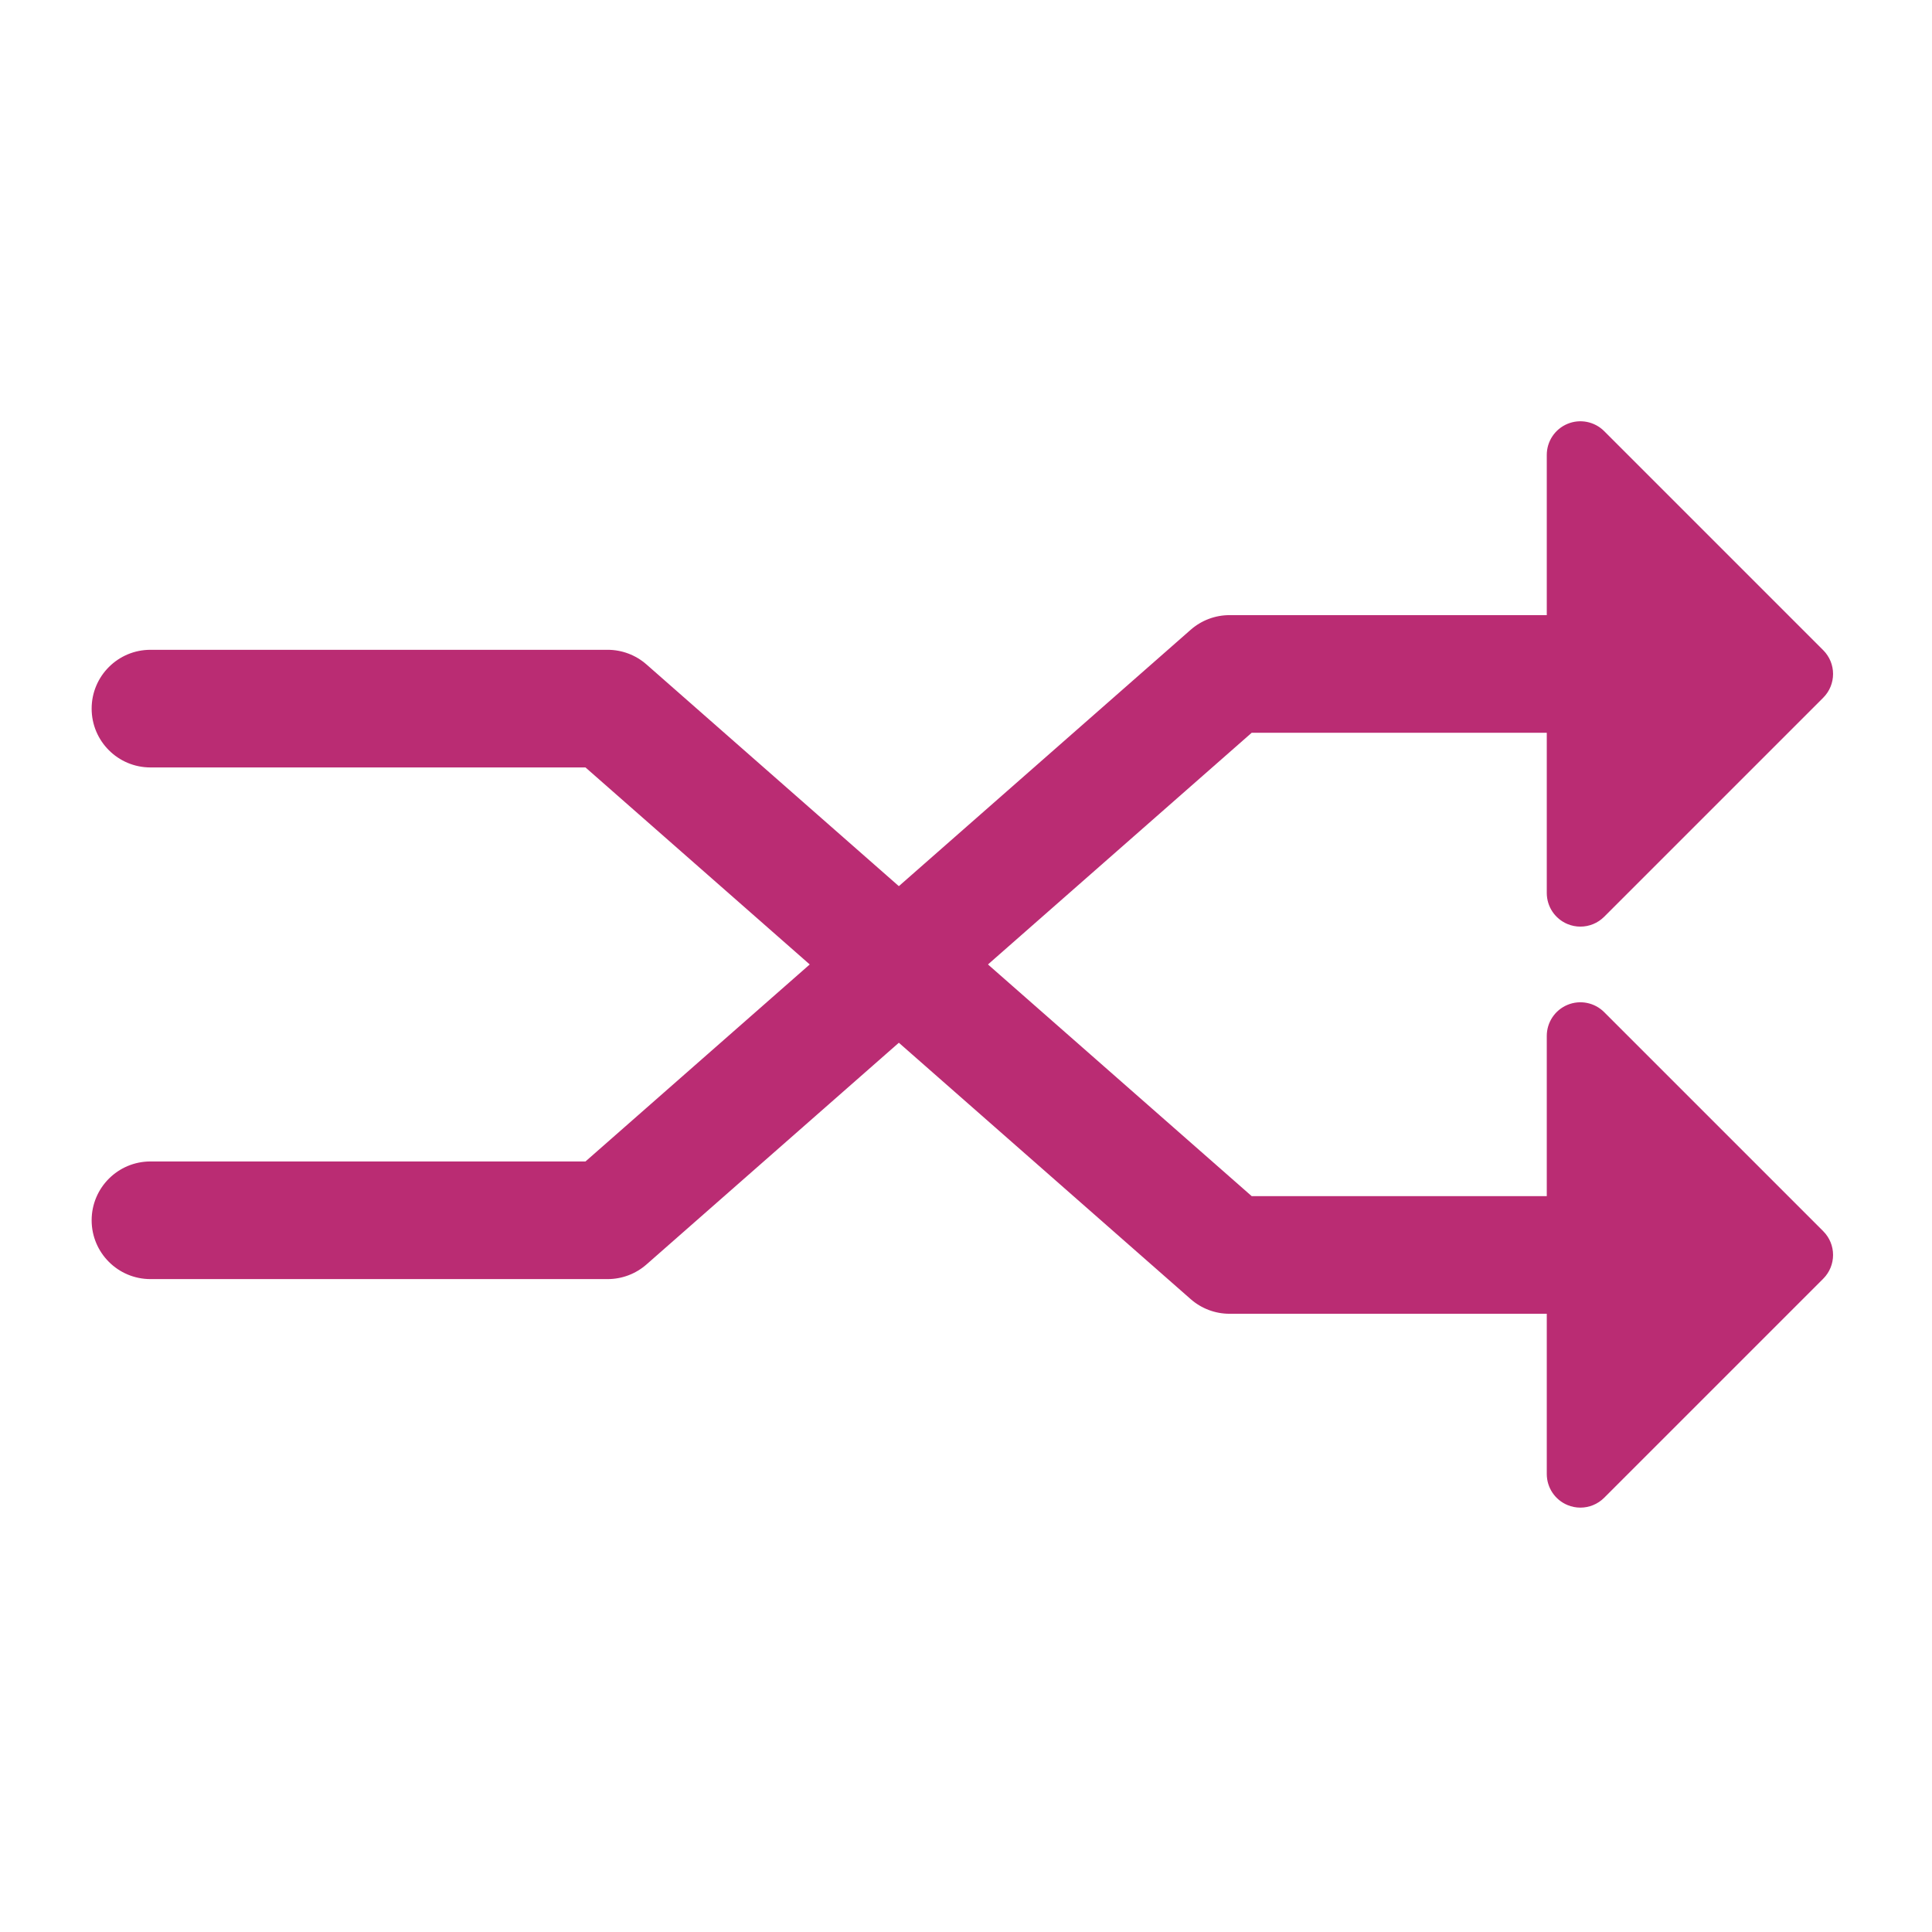 <?xml version="1.0" encoding="UTF-8" standalone="no"?>
<!DOCTYPE svg PUBLIC "-//W3C//DTD SVG 1.1//EN" "http://www.w3.org/Graphics/SVG/1.1/DTD/svg11.dtd">
<svg width="100%" height="100%" viewBox="0 0 500 500" version="1.1" xmlns="http://www.w3.org/2000/svg" xmlns:xlink="http://www.w3.org/1999/xlink" xml:space="preserve" xmlns:serif="http://www.serif.com/" style="fill-rule:evenodd;clip-rule:evenodd;stroke-linejoin:round;stroke-miterlimit:2;">
    <g transform="matrix(0.769,0,0,0.769,-193.673,-172.842)">
        <path d="M865.435,443.576L791.713,369.852C788.481,366.618 783.607,365.648 779.388,367.399C775.159,369.15 772.403,373.273 772.403,377.85L772.403,431.778L665.634,431.778C660.825,431.778 656.181,433.529 652.568,436.702L448.888,615.639L302.487,615.639C291.554,615.639 282.692,624.501 282.692,635.434C282.692,646.367 291.554,655.229 302.487,655.229L456.347,655.229C461.155,655.229 465.8,653.479 469.412,650.306L673.093,471.369L772.403,471.369L772.403,525.295C772.403,529.871 775.159,533.994 779.388,535.745C780.785,536.325 782.254,536.606 783.712,536.606C786.656,536.606 789.551,535.458 791.713,533.293L865.435,459.571C869.853,455.155 869.853,447.991 865.435,443.576Z" style="fill:rgb(186,44,115);fill-rule:nonzero;"/>
        <path d="M865.435,639.106L791.713,565.383C788.481,562.148 783.607,561.18 779.388,562.931C775.159,564.682 772.403,568.805 772.403,573.38L772.403,627.31L673.093,627.31L469.412,448.37C465.8,445.197 461.155,443.446 456.347,443.446L302.487,443.446C291.554,443.446 282.692,452.308 282.692,463.241C282.692,474.175 291.554,483.037 302.487,483.037L448.888,483.037L652.568,661.976C656.181,665.149 660.825,666.899 665.634,666.899L772.403,666.899L772.403,720.826C772.403,725.402 775.159,729.525 779.388,731.276C780.785,731.855 782.254,732.138 783.712,732.138C786.656,732.138 789.551,730.989 791.713,728.823L865.435,655.103C869.853,650.687 869.853,643.522 865.435,639.106Z" style="fill:rgb(186,44,115);fill-rule:nonzero;"/>
    </g>
</svg>
